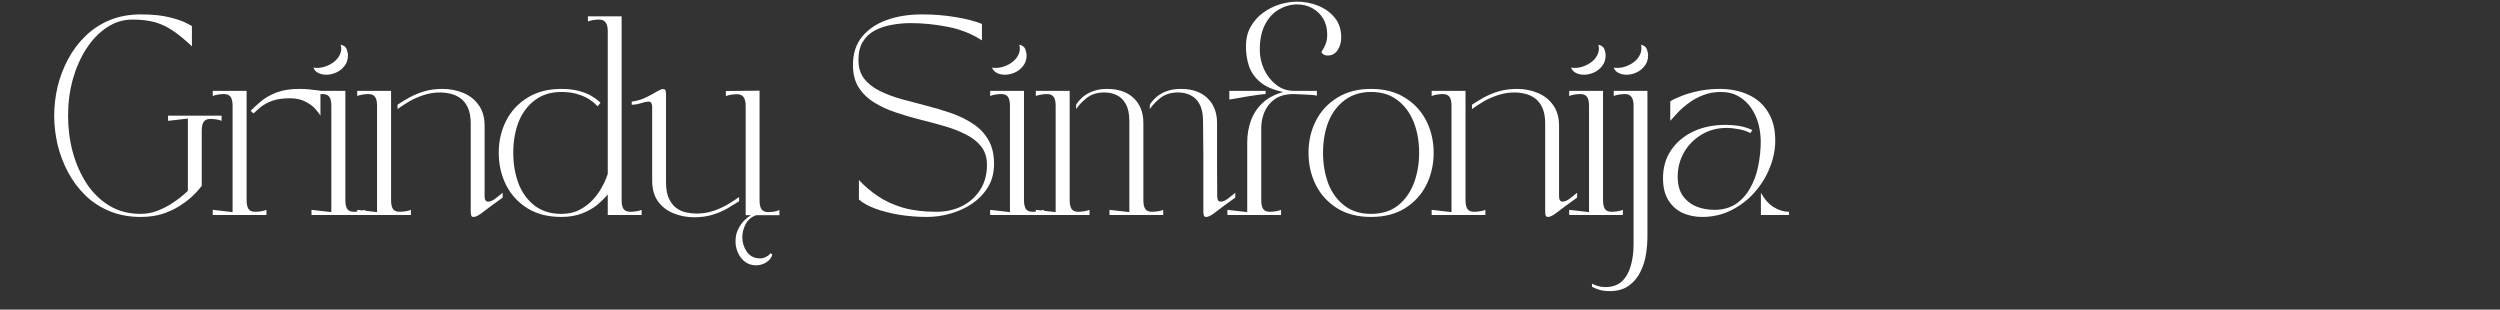 <svg xmlns="http://www.w3.org/2000/svg" xmlns:xlink="http://www.w3.org/1999/xlink" width="323" zoomAndPan="magnify" viewBox="0 0 242.25 30" height="40" preserveAspectRatio="xMidYMid meet" version="1.0"><rect x="0" y="0" width="242.25" height="30" fill="#333333" stroke="none"/><defs><g/></defs><g fill="#ffffff" fill-opacity="1"><g transform="translate(4.096, 20.834)"><g><path d="M 9.547 0.188 C 8.43 0.188 7.422 0 6.516 -0.375 C 5.617 -0.75 4.836 -1.258 4.172 -1.906 C 3.504 -2.562 2.945 -3.305 2.5 -4.141 C 2.051 -4.984 1.711 -5.875 1.484 -6.812 C 1.266 -7.75 1.156 -8.688 1.156 -9.625 C 1.156 -10.562 1.266 -11.5 1.484 -12.438 C 1.711 -13.375 2.051 -14.258 2.5 -15.094 C 2.945 -15.938 3.504 -16.68 4.172 -17.328 C 4.836 -17.984 5.617 -18.5 6.516 -18.875 C 7.422 -19.25 8.43 -19.438 9.547 -19.438 C 10.672 -19.438 11.598 -19.344 12.328 -19.156 C 13.066 -18.977 13.613 -18.789 13.969 -18.594 C 14.32 -18.406 14.5 -18.312 14.5 -18.312 L 14.5 -16.344 C 13.852 -16.957 13.254 -17.453 12.703 -17.828 C 12.148 -18.211 11.566 -18.492 10.953 -18.672 C 10.336 -18.848 9.598 -18.938 8.734 -18.938 C 7.836 -18.938 7.008 -18.68 6.25 -18.172 C 5.5 -17.672 4.836 -16.984 4.266 -16.109 C 3.703 -15.234 3.266 -14.238 2.953 -13.125 C 2.648 -12.008 2.5 -10.844 2.5 -9.625 C 2.5 -8.406 2.648 -7.227 2.953 -6.094 C 3.266 -4.957 3.719 -3.938 4.312 -3.031 C 4.906 -2.133 5.641 -1.422 6.516 -0.891 C 7.391 -0.367 8.395 -0.109 9.531 -0.109 C 10.133 -0.109 10.711 -0.223 11.266 -0.453 C 11.816 -0.68 12.305 -0.941 12.734 -1.234 C 13.16 -1.523 13.492 -1.781 13.734 -2 C 13.984 -2.227 14.109 -2.344 14.109 -2.344 L 14.109 -9.344 L 12.188 -9.125 L 12.188 -9.625 L 17.375 -9.625 L 17.375 -9.125 C 17.25 -9.188 17.078 -9.234 16.859 -9.266 C 16.641 -9.297 16.453 -9.312 16.297 -9.312 C 15.992 -9.312 15.773 -9.219 15.641 -9.031 C 15.516 -8.852 15.453 -8.57 15.453 -8.188 L 15.453 -2.828 C 15.453 -2.828 15.367 -2.723 15.203 -2.516 C 15.047 -2.316 14.805 -2.066 14.484 -1.766 C 14.172 -1.473 13.773 -1.176 13.297 -0.875 C 12.828 -0.57 12.281 -0.316 11.656 -0.109 C 11.031 0.086 10.328 0.188 9.547 0.188 Z M 9.547 0.188 "/></g></g></g><g fill="#ffffff" fill-opacity="1"><g transform="translate(19.943, 20.834)"><g><path d="M 0.672 0 L 0.672 -0.5 L 2.594 -0.281 L 2.594 -10.594 C 2.594 -10.977 2.531 -11.258 2.406 -11.438 C 2.281 -11.625 2.062 -11.719 1.75 -11.719 C 1.594 -11.719 1.41 -11.703 1.203 -11.672 C 0.992 -11.641 0.816 -11.594 0.672 -11.531 L 0.672 -12.031 L 3.953 -12.031 L 3.953 -1.438 C 3.953 -1.051 4.016 -0.766 4.141 -0.578 C 4.266 -0.398 4.484 -0.312 4.797 -0.312 C 4.953 -0.312 5.133 -0.328 5.344 -0.359 C 5.562 -0.391 5.738 -0.438 5.875 -0.5 L 5.875 0 Z M 4.625 -9.844 L 4.344 -10.094 C 4.594 -10.352 4.914 -10.648 5.312 -10.984 C 5.707 -11.328 6.207 -11.617 6.812 -11.859 C 7.426 -12.098 8.164 -12.219 9.031 -12.219 C 9.383 -12.219 9.719 -12.203 10.031 -12.172 C 10.352 -12.141 10.613 -12.109 10.812 -12.078 C 11.008 -12.047 11.109 -12.031 11.109 -12.031 L 11.109 -9.625 C 11.023 -9.781 10.863 -9.992 10.625 -10.266 C 10.395 -10.535 10.07 -10.773 9.656 -10.984 C 9.25 -11.203 8.75 -11.312 8.156 -11.312 C 7.457 -11.312 6.879 -11.227 6.422 -11.062 C 5.973 -10.895 5.609 -10.695 5.328 -10.469 C 5.055 -10.238 4.82 -10.031 4.625 -9.844 Z M 4.625 -9.844 "/></g></g></g><g fill="#ffffff" fill-opacity="1"><g transform="translate(29.513, 20.834)"><g><path d="M 0.672 -11.531 L 0.672 -12.031 L 3.953 -12.031 L 3.953 -1.438 C 3.953 -1.051 4.016 -0.766 4.141 -0.578 C 4.266 -0.398 4.484 -0.312 4.797 -0.312 C 4.953 -0.312 5.133 -0.328 5.344 -0.359 C 5.562 -0.391 5.738 -0.438 5.875 -0.5 L 5.875 0 L 0.672 0 L 0.672 -0.5 L 2.594 -0.281 L 2.594 -10.594 C 2.594 -10.977 2.531 -11.258 2.406 -11.438 C 2.281 -11.625 2.062 -11.719 1.75 -11.719 C 1.594 -11.719 1.41 -11.703 1.203 -11.672 C 0.992 -11.641 0.816 -11.594 0.672 -11.531 Z M 0.859 -14.281 C 1.18 -14.227 1.516 -14.25 1.859 -14.344 C 2.211 -14.445 2.523 -14.598 2.797 -14.797 C 3.078 -15.004 3.285 -15.254 3.422 -15.547 C 3.566 -15.848 3.594 -16.164 3.5 -16.5 C 3.801 -16.438 3.992 -16.297 4.078 -16.078 C 4.16 -15.859 4.203 -15.648 4.203 -15.453 C 4.203 -15.066 4.094 -14.734 3.875 -14.453 C 3.664 -14.172 3.398 -13.957 3.078 -13.812 C 2.754 -13.664 2.426 -13.594 2.094 -13.594 C 1.82 -13.594 1.566 -13.648 1.328 -13.766 C 1.098 -13.879 0.941 -14.051 0.859 -14.281 Z M 0.859 -14.281 "/></g></g></g><g fill="#ffffff" fill-opacity="1"><g transform="translate(33.942, 20.834)"><g><path d="M 4.578 -10.266 L 4.578 -10.688 C 4.922 -10.914 5.305 -11.148 5.734 -11.391 C 6.172 -11.629 6.648 -11.828 7.172 -11.984 C 7.703 -12.141 8.289 -12.219 8.938 -12.219 C 9.664 -12.219 10.336 -12.086 10.953 -11.828 C 11.566 -11.578 12.062 -11.188 12.438 -10.656 C 12.82 -10.133 13.016 -9.469 13.016 -8.656 L 13.016 -1.812 C 13.016 -1.656 13.039 -1.531 13.094 -1.438 C 13.145 -1.344 13.234 -1.297 13.359 -1.297 C 13.566 -1.297 13.801 -1.395 14.062 -1.594 C 14.32 -1.801 14.555 -1.988 14.766 -2.156 L 14.766 -1.688 C 13.898 -1.07 13.266 -0.602 12.859 -0.281 C 12.461 0.031 12.16 0.188 11.953 0.188 C 11.828 0.188 11.75 0.141 11.719 0.047 C 11.688 -0.035 11.672 -0.188 11.672 -0.406 L 11.672 -8.859 C 11.672 -9.492 11.578 -10.008 11.391 -10.406 C 11.203 -10.812 10.957 -11.117 10.656 -11.328 C 10.363 -11.535 10.047 -11.676 9.703 -11.75 C 9.359 -11.832 9.023 -11.875 8.703 -11.875 C 8.141 -11.875 7.598 -11.785 7.078 -11.609 C 6.566 -11.441 6.098 -11.234 5.672 -10.984 C 5.254 -10.734 4.891 -10.492 4.578 -10.266 Z M 5.875 0 L 0.672 0 L 0.672 -0.5 L 2.594 -0.281 L 2.594 -10.594 C 2.594 -10.977 2.531 -11.258 2.406 -11.438 C 2.281 -11.625 2.062 -11.719 1.75 -11.719 C 1.594 -11.719 1.41 -11.703 1.203 -11.672 C 0.992 -11.641 0.816 -11.594 0.672 -11.531 L 0.672 -12.031 L 3.953 -12.031 L 3.953 -1.438 C 3.953 -1.051 4.016 -0.766 4.141 -0.578 C 4.266 -0.398 4.484 -0.312 4.797 -0.312 C 4.953 -0.312 5.133 -0.328 5.344 -0.359 C 5.562 -0.391 5.738 -0.438 5.875 -0.5 Z M 5.875 0 "/></g></g></g><g fill="#ffffff" fill-opacity="1"><g transform="translate(47.267, 20.834)"><g><path d="M 7.125 0.188 C 5.852 0.188 4.766 -0.086 3.859 -0.641 C 2.953 -1.203 2.258 -1.953 1.781 -2.891 C 1.301 -3.836 1.062 -4.883 1.062 -6.031 C 1.062 -7.164 1.301 -8.203 1.781 -9.141 C 2.258 -10.078 2.953 -10.82 3.859 -11.375 C 4.766 -11.938 5.852 -12.219 7.125 -12.219 C 7.801 -12.219 8.379 -12.148 8.859 -12.016 C 9.348 -11.879 9.738 -11.723 10.031 -11.547 C 10.332 -11.367 10.555 -11.211 10.703 -11.078 C 10.848 -10.941 10.922 -10.875 10.922 -10.875 L 10.641 -10.531 C 10.641 -10.531 10.57 -10.598 10.438 -10.734 C 10.301 -10.879 10.094 -11.039 9.812 -11.219 C 9.531 -11.406 9.164 -11.566 8.719 -11.703 C 8.281 -11.848 7.75 -11.922 7.125 -11.922 C 6.113 -11.922 5.258 -11.656 4.562 -11.125 C 3.863 -10.602 3.336 -9.898 2.984 -9.016 C 2.641 -8.129 2.469 -7.133 2.469 -6.031 C 2.469 -4.938 2.641 -3.938 2.984 -3.031 C 3.336 -2.133 3.863 -1.422 4.562 -0.891 C 5.258 -0.367 6.113 -0.109 7.125 -0.109 C 7.801 -0.109 8.391 -0.238 8.891 -0.5 C 9.398 -0.77 9.828 -1.094 10.172 -1.469 C 10.523 -1.852 10.805 -2.238 11.016 -2.625 C 11.234 -3.008 11.391 -3.332 11.484 -3.594 C 11.578 -3.852 11.625 -3.984 11.625 -3.984 L 11.625 -17.812 C 11.625 -18.195 11.555 -18.477 11.422 -18.656 C 11.297 -18.844 11.082 -18.938 10.781 -18.938 C 10.625 -18.938 10.438 -18.922 10.219 -18.891 C 10.008 -18.859 9.836 -18.812 9.703 -18.75 L 9.703 -19.25 L 12.969 -19.25 L 12.969 -1.438 C 12.969 -1.051 13.031 -0.766 13.156 -0.578 C 13.289 -0.398 13.516 -0.312 13.828 -0.312 C 13.973 -0.312 14.156 -0.328 14.375 -0.359 C 14.594 -0.391 14.77 -0.438 14.906 -0.5 L 14.906 0 L 11.625 0 L 11.625 -2 C 11.363 -1.676 11.031 -1.344 10.625 -1 C 10.219 -0.664 9.723 -0.383 9.141 -0.156 C 8.566 0.07 7.895 0.188 7.125 0.188 Z M 7.125 0.188 "/></g></g></g><g fill="#ffffff" fill-opacity="1"><g transform="translate(60.726, 20.834)"><g><path d="M 9.609 -11.516 L 9.609 -12.016 L 12.875 -12.047 L 12.875 -1.422 C 12.875 -1.035 12.938 -0.75 13.062 -0.562 C 13.195 -0.375 13.414 -0.281 13.719 -0.281 C 13.875 -0.281 14.062 -0.297 14.281 -0.328 C 14.5 -0.367 14.672 -0.422 14.797 -0.484 L 14.797 0.016 L 12.562 0.016 C 12.102 0.172 11.758 0.457 11.531 0.875 C 11.312 1.301 11.203 1.727 11.203 2.156 C 11.203 2.664 11.348 3.133 11.641 3.562 C 11.941 3.988 12.375 4.203 12.938 4.203 C 13.156 4.203 13.359 4.145 13.547 4.031 C 13.742 3.926 13.867 3.816 13.922 3.703 L 14.109 3.812 C 14.055 4.102 13.875 4.352 13.562 4.562 C 13.25 4.77 12.906 4.875 12.531 4.875 C 12.133 4.875 11.785 4.766 11.484 4.547 C 11.191 4.328 10.961 4.039 10.797 3.688 C 10.629 3.332 10.547 2.957 10.547 2.562 C 10.547 2.113 10.629 1.723 10.797 1.391 C 10.961 1.055 11.16 0.77 11.391 0.531 C 11.629 0.301 11.848 0.129 12.047 0.016 L 11.531 0.016 L 11.531 -10.562 C 11.531 -10.945 11.461 -11.234 11.328 -11.422 C 11.203 -11.609 10.988 -11.703 10.688 -11.703 C 10.531 -11.703 10.344 -11.688 10.125 -11.656 C 9.914 -11.625 9.742 -11.578 9.609 -11.516 Z M 0.484 -10.984 C 0.984 -11.055 1.43 -11.188 1.828 -11.375 C 2.234 -11.57 2.582 -11.758 2.875 -11.938 C 3.176 -12.113 3.391 -12.203 3.516 -12.203 C 3.648 -12.203 3.734 -12.156 3.766 -12.062 C 3.797 -11.977 3.812 -11.828 3.812 -11.609 L 3.812 -3.156 C 3.812 -2.508 3.906 -1.988 4.094 -1.594 C 4.281 -1.195 4.52 -0.891 4.812 -0.672 C 5.102 -0.461 5.422 -0.32 5.766 -0.25 C 6.117 -0.176 6.457 -0.141 6.781 -0.141 C 7.344 -0.141 7.879 -0.223 8.391 -0.391 C 8.898 -0.566 9.367 -0.781 9.797 -1.031 C 10.223 -1.281 10.586 -1.52 10.891 -1.75 L 10.891 -1.328 C 10.547 -1.109 10.16 -0.875 9.734 -0.625 C 9.305 -0.383 8.828 -0.18 8.297 -0.016 C 7.766 0.141 7.18 0.219 6.547 0.219 C 5.816 0.219 5.141 0.086 4.516 -0.172 C 3.891 -0.43 3.391 -0.82 3.016 -1.344 C 2.648 -1.875 2.469 -2.539 2.469 -3.344 L 2.469 -10.469 C 2.469 -10.625 2.441 -10.75 2.391 -10.844 C 2.348 -10.938 2.258 -10.984 2.125 -10.984 C 1.914 -10.984 1.66 -10.93 1.359 -10.828 C 1.066 -10.734 0.773 -10.688 0.484 -10.688 Z M 0.484 -10.984 "/></g></g></g><g fill="#ffffff" fill-opacity="1"><g transform="translate(74.09, 20.834)"><g/></g></g><g fill="#ffffff" fill-opacity="1"><g transform="translate(81.792, 20.834)"><g><path d="M 13.844 -4.844 C 13.844 -5.562 13.66 -6.156 13.297 -6.625 C 12.93 -7.094 12.438 -7.484 11.812 -7.797 C 11.195 -8.117 10.504 -8.391 9.734 -8.609 C 8.961 -8.836 8.164 -9.051 7.344 -9.25 C 6.531 -9.457 5.738 -9.691 4.969 -9.953 C 4.195 -10.211 3.504 -10.535 2.891 -10.922 C 2.273 -11.305 1.781 -11.789 1.406 -12.375 C 1.039 -12.957 0.859 -13.676 0.859 -14.531 C 0.859 -15.633 1.148 -16.547 1.734 -17.266 C 2.328 -17.992 3.125 -18.535 4.125 -18.891 C 5.125 -19.254 6.258 -19.438 7.531 -19.438 C 8.695 -19.438 9.801 -19.348 10.844 -19.172 C 11.895 -18.992 12.734 -18.773 13.359 -18.516 L 13.359 -16.922 C 12.359 -17.566 11.254 -18.004 10.047 -18.234 C 8.836 -18.473 7.645 -18.594 6.469 -18.594 C 5.82 -18.594 5.195 -18.535 4.594 -18.422 C 4 -18.316 3.457 -18.133 2.969 -17.875 C 2.477 -17.613 2.094 -17.25 1.812 -16.781 C 1.531 -16.32 1.391 -15.738 1.391 -15.031 C 1.391 -14.301 1.57 -13.695 1.938 -13.219 C 2.312 -12.738 2.812 -12.344 3.438 -12.031 C 4.062 -11.719 4.766 -11.453 5.547 -11.234 C 6.328 -11.023 7.129 -10.812 7.953 -10.594 C 8.785 -10.383 9.594 -10.145 10.375 -9.875 C 11.156 -9.602 11.859 -9.258 12.484 -8.844 C 13.109 -8.438 13.602 -7.922 13.969 -7.297 C 14.344 -6.672 14.531 -5.891 14.531 -4.953 C 14.531 -4.098 14.336 -3.352 13.953 -2.719 C 13.566 -2.082 13.055 -1.547 12.422 -1.109 C 11.785 -0.68 11.086 -0.359 10.328 -0.141 C 9.566 0.078 8.801 0.188 8.031 0.188 C 7.145 0.188 6.266 0.117 5.391 -0.016 C 4.523 -0.16 3.742 -0.359 3.047 -0.609 C 2.359 -0.867 1.82 -1.164 1.438 -1.5 L 1.438 -3.391 C 1.977 -2.805 2.598 -2.281 3.297 -1.812 C 3.992 -1.344 4.805 -0.973 5.734 -0.703 C 6.66 -0.441 7.727 -0.312 8.938 -0.312 C 9.852 -0.312 10.68 -0.492 11.422 -0.859 C 12.16 -1.234 12.75 -1.758 13.188 -2.438 C 13.625 -3.125 13.844 -3.926 13.844 -4.844 Z M 13.844 -4.844 "/></g></g></g><g fill="#ffffff" fill-opacity="1"><g transform="translate(95.271, 20.834)"><g><path d="M 0.672 -11.531 L 0.672 -12.031 L 3.953 -12.031 L 3.953 -1.438 C 3.953 -1.051 4.016 -0.766 4.141 -0.578 C 4.266 -0.398 4.484 -0.312 4.797 -0.312 C 4.953 -0.312 5.133 -0.328 5.344 -0.359 C 5.562 -0.391 5.738 -0.438 5.875 -0.5 L 5.875 0 L 0.672 0 L 0.672 -0.5 L 2.594 -0.281 L 2.594 -10.594 C 2.594 -10.977 2.531 -11.258 2.406 -11.438 C 2.281 -11.625 2.062 -11.719 1.75 -11.719 C 1.594 -11.719 1.41 -11.703 1.203 -11.672 C 0.992 -11.641 0.816 -11.594 0.672 -11.531 Z M 0.859 -14.281 C 1.18 -14.227 1.516 -14.25 1.859 -14.344 C 2.211 -14.445 2.523 -14.598 2.797 -14.797 C 3.078 -15.004 3.285 -15.254 3.422 -15.547 C 3.566 -15.848 3.594 -16.164 3.5 -16.5 C 3.801 -16.438 3.992 -16.297 4.078 -16.078 C 4.16 -15.859 4.203 -15.648 4.203 -15.453 C 4.203 -15.066 4.094 -14.734 3.875 -14.453 C 3.664 -14.172 3.398 -13.957 3.078 -13.812 C 2.754 -13.664 2.426 -13.594 2.094 -13.594 C 1.82 -13.594 1.566 -13.648 1.328 -13.766 C 1.098 -13.879 0.941 -14.051 0.859 -14.281 Z M 0.859 -14.281 "/></g></g></g><g fill="#ffffff" fill-opacity="1"><g transform="translate(99.699, 20.834)"><g><path d="M 7.578 -12.219 C 8.68 -12.219 9.539 -11.922 10.156 -11.328 C 10.781 -10.734 11.094 -9.926 11.094 -8.906 L 11.094 -1.438 C 11.094 -1.051 11.156 -0.766 11.281 -0.578 C 11.406 -0.398 11.625 -0.312 11.938 -0.312 C 12.094 -0.312 12.281 -0.328 12.5 -0.359 C 12.719 -0.391 12.891 -0.438 13.016 -0.5 L 13.016 0 L 7.812 0 L 7.812 -0.5 L 9.734 -0.281 L 9.734 -9.109 C 9.734 -9.805 9.617 -10.352 9.391 -10.75 C 9.172 -11.156 8.879 -11.441 8.516 -11.609 C 8.16 -11.785 7.766 -11.875 7.328 -11.875 C 6.641 -11.875 6.07 -11.703 5.625 -11.359 C 5.188 -11.016 4.836 -10.648 4.578 -10.266 L 4.578 -10.688 C 4.711 -10.914 4.91 -11.148 5.172 -11.391 C 5.43 -11.629 5.766 -11.828 6.172 -11.984 C 6.578 -12.141 7.047 -12.219 7.578 -12.219 Z M 11.719 -10.688 C 11.852 -10.914 12.051 -11.148 12.312 -11.391 C 12.57 -11.629 12.906 -11.828 13.312 -11.984 C 13.719 -12.141 14.188 -12.219 14.719 -12.219 C 15.82 -12.219 16.68 -11.922 17.297 -11.328 C 17.922 -10.734 18.234 -9.926 18.234 -8.906 L 18.234 -4.328 L 18.25 -1.812 C 18.25 -1.656 18.273 -1.531 18.328 -1.438 C 18.379 -1.344 18.469 -1.297 18.594 -1.297 C 18.801 -1.297 19.035 -1.395 19.297 -1.594 C 19.555 -1.801 19.789 -1.988 20 -2.156 L 20 -1.688 C 19.133 -1.07 18.5 -0.602 18.094 -0.281 C 17.695 0.031 17.395 0.188 17.188 0.188 C 17.062 0.188 16.984 0.141 16.953 0.047 C 16.922 -0.035 16.906 -0.188 16.906 -0.406 L 16.906 -4.297 C 16.906 -4.691 16.906 -5.164 16.906 -5.719 C 16.906 -6.281 16.898 -6.852 16.891 -7.438 C 16.879 -8.031 16.875 -8.586 16.875 -9.109 C 16.875 -9.805 16.758 -10.352 16.531 -10.75 C 16.312 -11.156 16.02 -11.441 15.656 -11.609 C 15.301 -11.785 14.906 -11.875 14.469 -11.875 C 13.781 -11.875 13.211 -11.703 12.766 -11.359 C 12.328 -11.016 11.977 -10.648 11.719 -10.266 Z M 0.672 -0.5 L 2.594 -0.281 L 2.594 -10.594 C 2.594 -10.977 2.531 -11.258 2.406 -11.438 C 2.281 -11.625 2.062 -11.719 1.75 -11.719 C 1.594 -11.719 1.41 -11.703 1.203 -11.672 C 0.992 -11.641 0.816 -11.594 0.672 -11.531 L 0.672 -12.031 L 3.953 -12.031 L 3.953 -1.438 C 3.953 -1.051 4.016 -0.766 4.141 -0.578 C 4.266 -0.398 4.484 -0.312 4.797 -0.312 C 4.953 -0.312 5.133 -0.328 5.344 -0.359 C 5.562 -0.391 5.738 -0.438 5.875 -0.5 L 5.875 0 L 0.672 0 Z M 0.672 -0.5 "/></g></g></g><g fill="#ffffff" fill-opacity="1"><g transform="translate(118.262, 20.834)"><g><path d="M 0.672 -0.5 L 2.594 -0.281 L 2.594 -7.031 C 2.594 -7.758 2.707 -8.453 2.938 -9.109 C 3.176 -9.773 3.547 -10.348 4.047 -10.828 C 4.555 -11.316 5.234 -11.68 6.078 -11.922 C 5.117 -12.117 4.379 -12.438 3.859 -12.875 C 3.336 -13.312 2.973 -13.828 2.766 -14.422 C 2.566 -15.023 2.469 -15.66 2.469 -16.328 C 2.469 -17.055 2.617 -17.691 2.922 -18.234 C 3.234 -18.785 3.633 -19.238 4.125 -19.594 C 4.625 -19.957 5.16 -20.227 5.734 -20.406 C 6.316 -20.582 6.875 -20.672 7.406 -20.672 C 8.156 -20.672 8.852 -20.535 9.5 -20.266 C 10.156 -19.992 10.688 -19.602 11.094 -19.094 C 11.5 -18.582 11.703 -17.953 11.703 -17.203 C 11.703 -16.742 11.586 -16.336 11.359 -15.984 C 11.129 -15.629 10.805 -15.453 10.391 -15.453 C 10.098 -15.453 9.895 -15.562 9.781 -15.781 C 9.969 -16.082 10.109 -16.352 10.203 -16.594 C 10.297 -16.832 10.344 -17.129 10.344 -17.484 C 10.344 -18.086 10.211 -18.602 9.953 -19.031 C 9.691 -19.469 9.336 -19.805 8.891 -20.047 C 8.453 -20.285 7.969 -20.406 7.438 -20.406 C 6.832 -20.406 6.254 -20.25 5.703 -19.938 C 5.148 -19.633 4.695 -19.156 4.344 -18.5 C 3.988 -17.852 3.812 -17.016 3.812 -15.984 C 3.812 -15.359 3.945 -14.738 4.219 -14.125 C 4.5 -13.52 4.891 -13.02 5.391 -12.625 C 5.891 -12.227 6.469 -12.031 7.125 -12.031 L 9.344 -12.031 L 9.344 -11.562 C 9.258 -11.594 9.07 -11.617 8.781 -11.641 C 8.5 -11.66 8.191 -11.676 7.859 -11.688 C 7.535 -11.707 7.273 -11.719 7.078 -11.719 C 6.328 -11.719 5.719 -11.551 5.25 -11.219 C 4.789 -10.883 4.457 -10.461 4.25 -9.953 C 4.051 -9.453 3.953 -8.953 3.953 -8.453 L 3.953 -1.438 C 3.953 -1.051 4.016 -0.766 4.141 -0.578 C 4.266 -0.398 4.484 -0.312 4.797 -0.312 C 4.953 -0.312 5.133 -0.328 5.344 -0.359 C 5.562 -0.391 5.738 -0.438 5.875 -0.5 L 5.875 0 L 0.672 0 Z M 0.859 -11.188 L 0.859 -12.031 L 4.375 -12.031 L 4.375 -11.719 C 4.227 -11.719 3.977 -11.691 3.625 -11.641 C 3.27 -11.586 2.891 -11.531 2.484 -11.469 C 2.086 -11.406 1.734 -11.344 1.422 -11.281 C 1.117 -11.227 0.93 -11.195 0.859 -11.188 Z M 0.859 -11.188 "/></g></g></g><g fill="#ffffff" fill-opacity="1"><g transform="translate(125.733, 20.834)"><g><path d="M 1.062 -6.031 C 1.062 -7.164 1.301 -8.203 1.781 -9.141 C 2.258 -10.078 2.953 -10.82 3.859 -11.375 C 4.766 -11.938 5.852 -12.219 7.125 -12.219 C 8.406 -12.219 9.492 -11.938 10.391 -11.375 C 11.297 -10.82 11.988 -10.078 12.469 -9.141 C 12.945 -8.203 13.188 -7.164 13.188 -6.031 C 13.188 -4.883 12.945 -3.836 12.469 -2.891 C 11.988 -1.953 11.297 -1.203 10.391 -0.641 C 9.492 -0.086 8.406 0.188 7.125 0.188 C 5.852 0.188 4.766 -0.086 3.859 -0.641 C 2.953 -1.203 2.258 -1.953 1.781 -2.891 C 1.301 -3.836 1.062 -4.883 1.062 -6.031 Z M 7.125 -11.922 C 6.113 -11.922 5.258 -11.656 4.562 -11.125 C 3.863 -10.602 3.336 -9.898 2.984 -9.016 C 2.641 -8.129 2.469 -7.133 2.469 -6.031 C 2.469 -4.938 2.641 -3.938 2.984 -3.031 C 3.336 -2.133 3.863 -1.422 4.562 -0.891 C 5.258 -0.367 6.113 -0.109 7.125 -0.109 C 8.145 -0.109 9 -0.367 9.688 -0.891 C 10.375 -1.422 10.895 -2.133 11.25 -3.031 C 11.602 -3.938 11.781 -4.938 11.781 -6.031 C 11.781 -7.133 11.602 -8.129 11.25 -9.016 C 10.895 -9.898 10.375 -10.602 9.688 -11.125 C 9 -11.656 8.145 -11.922 7.125 -11.922 Z M 7.125 -11.922 "/></g></g></g><g fill="#ffffff" fill-opacity="1"><g transform="translate(138.056, 20.834)"><g><path d="M 4.578 -10.266 L 4.578 -10.688 C 4.922 -10.914 5.305 -11.148 5.734 -11.391 C 6.172 -11.629 6.648 -11.828 7.172 -11.984 C 7.703 -12.141 8.289 -12.219 8.938 -12.219 C 9.664 -12.219 10.336 -12.086 10.953 -11.828 C 11.566 -11.578 12.062 -11.188 12.438 -10.656 C 12.82 -10.133 13.016 -9.469 13.016 -8.656 L 13.016 -1.812 C 13.016 -1.656 13.039 -1.531 13.094 -1.438 C 13.145 -1.344 13.234 -1.297 13.359 -1.297 C 13.566 -1.297 13.801 -1.395 14.062 -1.594 C 14.32 -1.801 14.555 -1.988 14.766 -2.156 L 14.766 -1.688 C 13.898 -1.07 13.266 -0.602 12.859 -0.281 C 12.461 0.031 12.16 0.188 11.953 0.188 C 11.828 0.188 11.75 0.141 11.719 0.047 C 11.688 -0.035 11.672 -0.188 11.672 -0.406 L 11.672 -8.859 C 11.672 -9.492 11.578 -10.008 11.391 -10.406 C 11.203 -10.812 10.957 -11.117 10.656 -11.328 C 10.363 -11.535 10.047 -11.676 9.703 -11.75 C 9.359 -11.832 9.023 -11.875 8.703 -11.875 C 8.141 -11.875 7.598 -11.785 7.078 -11.609 C 6.566 -11.441 6.098 -11.234 5.672 -10.984 C 5.254 -10.734 4.891 -10.492 4.578 -10.266 Z M 5.875 0 L 0.672 0 L 0.672 -0.5 L 2.594 -0.281 L 2.594 -10.594 C 2.594 -10.977 2.531 -11.258 2.406 -11.438 C 2.281 -11.625 2.062 -11.719 1.75 -11.719 C 1.594 -11.719 1.41 -11.703 1.203 -11.672 C 0.992 -11.641 0.816 -11.594 0.672 -11.531 L 0.672 -12.031 L 3.953 -12.031 L 3.953 -1.438 C 3.953 -1.051 4.016 -0.766 4.141 -0.578 C 4.266 -0.398 4.484 -0.312 4.797 -0.312 C 4.953 -0.312 5.133 -0.328 5.344 -0.359 C 5.562 -0.391 5.738 -0.438 5.875 -0.5 Z M 5.875 0 "/></g></g></g><g fill="#ffffff" fill-opacity="1"><g transform="translate(151.381, 20.834)"><g><path d="M 0.672 -11.531 L 0.672 -12.031 L 3.953 -12.031 L 3.953 -1.438 C 3.953 -1.051 4.016 -0.766 4.141 -0.578 C 4.266 -0.398 4.484 -0.312 4.797 -0.312 C 4.953 -0.312 5.133 -0.328 5.344 -0.359 C 5.562 -0.391 5.738 -0.438 5.875 -0.5 L 5.875 0 L 0.672 0 L 0.672 -0.5 L 2.594 -0.281 L 2.594 -10.594 C 2.594 -10.977 2.531 -11.258 2.406 -11.438 C 2.281 -11.625 2.062 -11.719 1.75 -11.719 C 1.594 -11.719 1.41 -11.703 1.203 -11.672 C 0.992 -11.641 0.816 -11.594 0.672 -11.531 Z M 0.859 -14.281 C 1.18 -14.227 1.516 -14.25 1.859 -14.344 C 2.211 -14.445 2.523 -14.598 2.797 -14.797 C 3.078 -15.004 3.285 -15.254 3.422 -15.547 C 3.566 -15.848 3.594 -16.164 3.5 -16.5 C 3.801 -16.438 3.992 -16.297 4.078 -16.078 C 4.16 -15.859 4.203 -15.648 4.203 -15.453 C 4.203 -15.066 4.094 -14.734 3.875 -14.453 C 3.664 -14.172 3.398 -13.957 3.078 -13.812 C 2.754 -13.664 2.426 -13.594 2.094 -13.594 C 1.82 -13.594 1.566 -13.648 1.328 -13.766 C 1.098 -13.879 0.941 -14.051 0.859 -14.281 Z M 0.859 -14.281 "/></g></g></g><g fill="#ffffff" fill-opacity="1"><g transform="translate(155.809, 20.834)"><g><path d="M -1.547 6.656 C -1.336 6.758 -1.133 6.836 -0.938 6.891 C -0.738 6.953 -0.508 6.984 -0.25 6.984 C 0.414 6.984 0.945 6.801 1.344 6.438 C 1.738 6.07 2.023 5.578 2.203 4.953 C 2.391 4.328 2.484 3.625 2.484 2.844 L 2.484 -10.594 C 2.484 -10.977 2.414 -11.258 2.281 -11.438 C 2.156 -11.625 1.941 -11.719 1.641 -11.719 C 1.484 -11.719 1.297 -11.703 1.078 -11.672 C 0.867 -11.641 0.695 -11.594 0.562 -11.531 L 0.562 -12.031 L 3.828 -12.031 L 3.828 2.062 C 3.828 2.602 3.781 3.18 3.688 3.797 C 3.594 4.41 3.41 4.984 3.141 5.516 C 2.879 6.055 2.508 6.5 2.031 6.844 C 1.551 7.195 0.93 7.375 0.172 7.375 C -0.223 7.375 -0.551 7.332 -0.812 7.25 C -1.082 7.176 -1.328 7.078 -1.547 6.953 Z M 0.562 -14.281 C 0.883 -14.227 1.219 -14.25 1.562 -14.344 C 1.906 -14.445 2.211 -14.598 2.484 -14.797 C 2.766 -15.004 2.973 -15.254 3.109 -15.547 C 3.254 -15.848 3.285 -16.164 3.203 -16.5 C 3.492 -16.438 3.68 -16.297 3.766 -16.078 C 3.848 -15.859 3.891 -15.648 3.891 -15.453 C 3.891 -15.066 3.781 -14.734 3.562 -14.453 C 3.352 -14.172 3.086 -13.957 2.766 -13.812 C 2.453 -13.664 2.129 -13.594 1.797 -13.594 C 1.523 -13.594 1.27 -13.648 1.031 -13.766 C 0.789 -13.879 0.633 -14.051 0.562 -14.281 Z M 0.562 -14.281 "/></g></g></g><g fill="#ffffff" fill-opacity="1"><g transform="translate(160.084, 20.834)"><g><path d="M 4.844 0.188 C 4.164 0.188 3.535 0.055 2.953 -0.203 C 2.379 -0.473 1.922 -0.883 1.578 -1.438 C 1.234 -1.988 1.062 -2.695 1.062 -3.562 C 1.062 -4.602 1.32 -5.508 1.844 -6.281 C 2.375 -7.062 3.094 -7.664 4 -8.094 C 4.914 -8.52 5.953 -8.734 7.109 -8.734 C 7.523 -8.734 7.945 -8.703 8.375 -8.641 C 8.812 -8.578 9.258 -8.441 9.719 -8.234 L 9.531 -7.938 C 9.207 -8.113 8.832 -8.238 8.406 -8.312 C 7.988 -8.395 7.594 -8.438 7.219 -8.438 C 6.312 -8.438 5.5 -8.219 4.781 -7.781 C 4.07 -7.352 3.508 -6.781 3.094 -6.062 C 2.688 -5.344 2.484 -4.562 2.484 -3.719 C 2.484 -2.969 2.645 -2.352 2.969 -1.875 C 3.301 -1.406 3.738 -1.055 4.281 -0.828 C 4.82 -0.609 5.41 -0.5 6.047 -0.5 C 6.848 -0.5 7.535 -0.688 8.109 -1.062 C 8.68 -1.445 9.145 -1.957 9.5 -2.594 C 9.863 -3.227 10.125 -3.938 10.281 -4.719 C 10.445 -5.508 10.531 -6.312 10.531 -7.125 C 10.531 -7.688 10.457 -8.25 10.312 -8.812 C 10.164 -9.375 9.93 -9.891 9.609 -10.359 C 9.297 -10.828 8.895 -11.203 8.406 -11.484 C 7.926 -11.773 7.344 -11.922 6.656 -11.922 C 6.051 -11.922 5.492 -11.82 4.984 -11.625 C 4.484 -11.438 4.023 -11.191 3.609 -10.891 C 3.203 -10.598 2.844 -10.289 2.531 -9.969 C 2.227 -9.645 1.973 -9.363 1.766 -9.125 L 1.766 -11.016 C 2.016 -11.18 2.375 -11.352 2.844 -11.531 C 3.312 -11.719 3.863 -11.879 4.5 -12.016 C 5.145 -12.148 5.828 -12.219 6.547 -12.219 C 7.598 -12.219 8.523 -12.031 9.328 -11.656 C 10.141 -11.289 10.773 -10.734 11.234 -9.984 C 11.703 -9.242 11.938 -8.316 11.938 -7.203 C 11.938 -6.348 11.766 -5.488 11.422 -4.625 C 11.086 -3.758 10.602 -2.961 9.969 -2.234 C 9.344 -1.516 8.594 -0.93 7.719 -0.484 C 6.852 -0.035 5.895 0.188 4.844 0.188 Z M 13.266 0 L 10.547 0 L 10.547 -2.156 C 10.891 -1.531 11.301 -1.066 11.781 -0.766 C 12.27 -0.461 12.766 -0.312 13.266 -0.312 Z M 13.266 0 "/></g></g></g></svg>